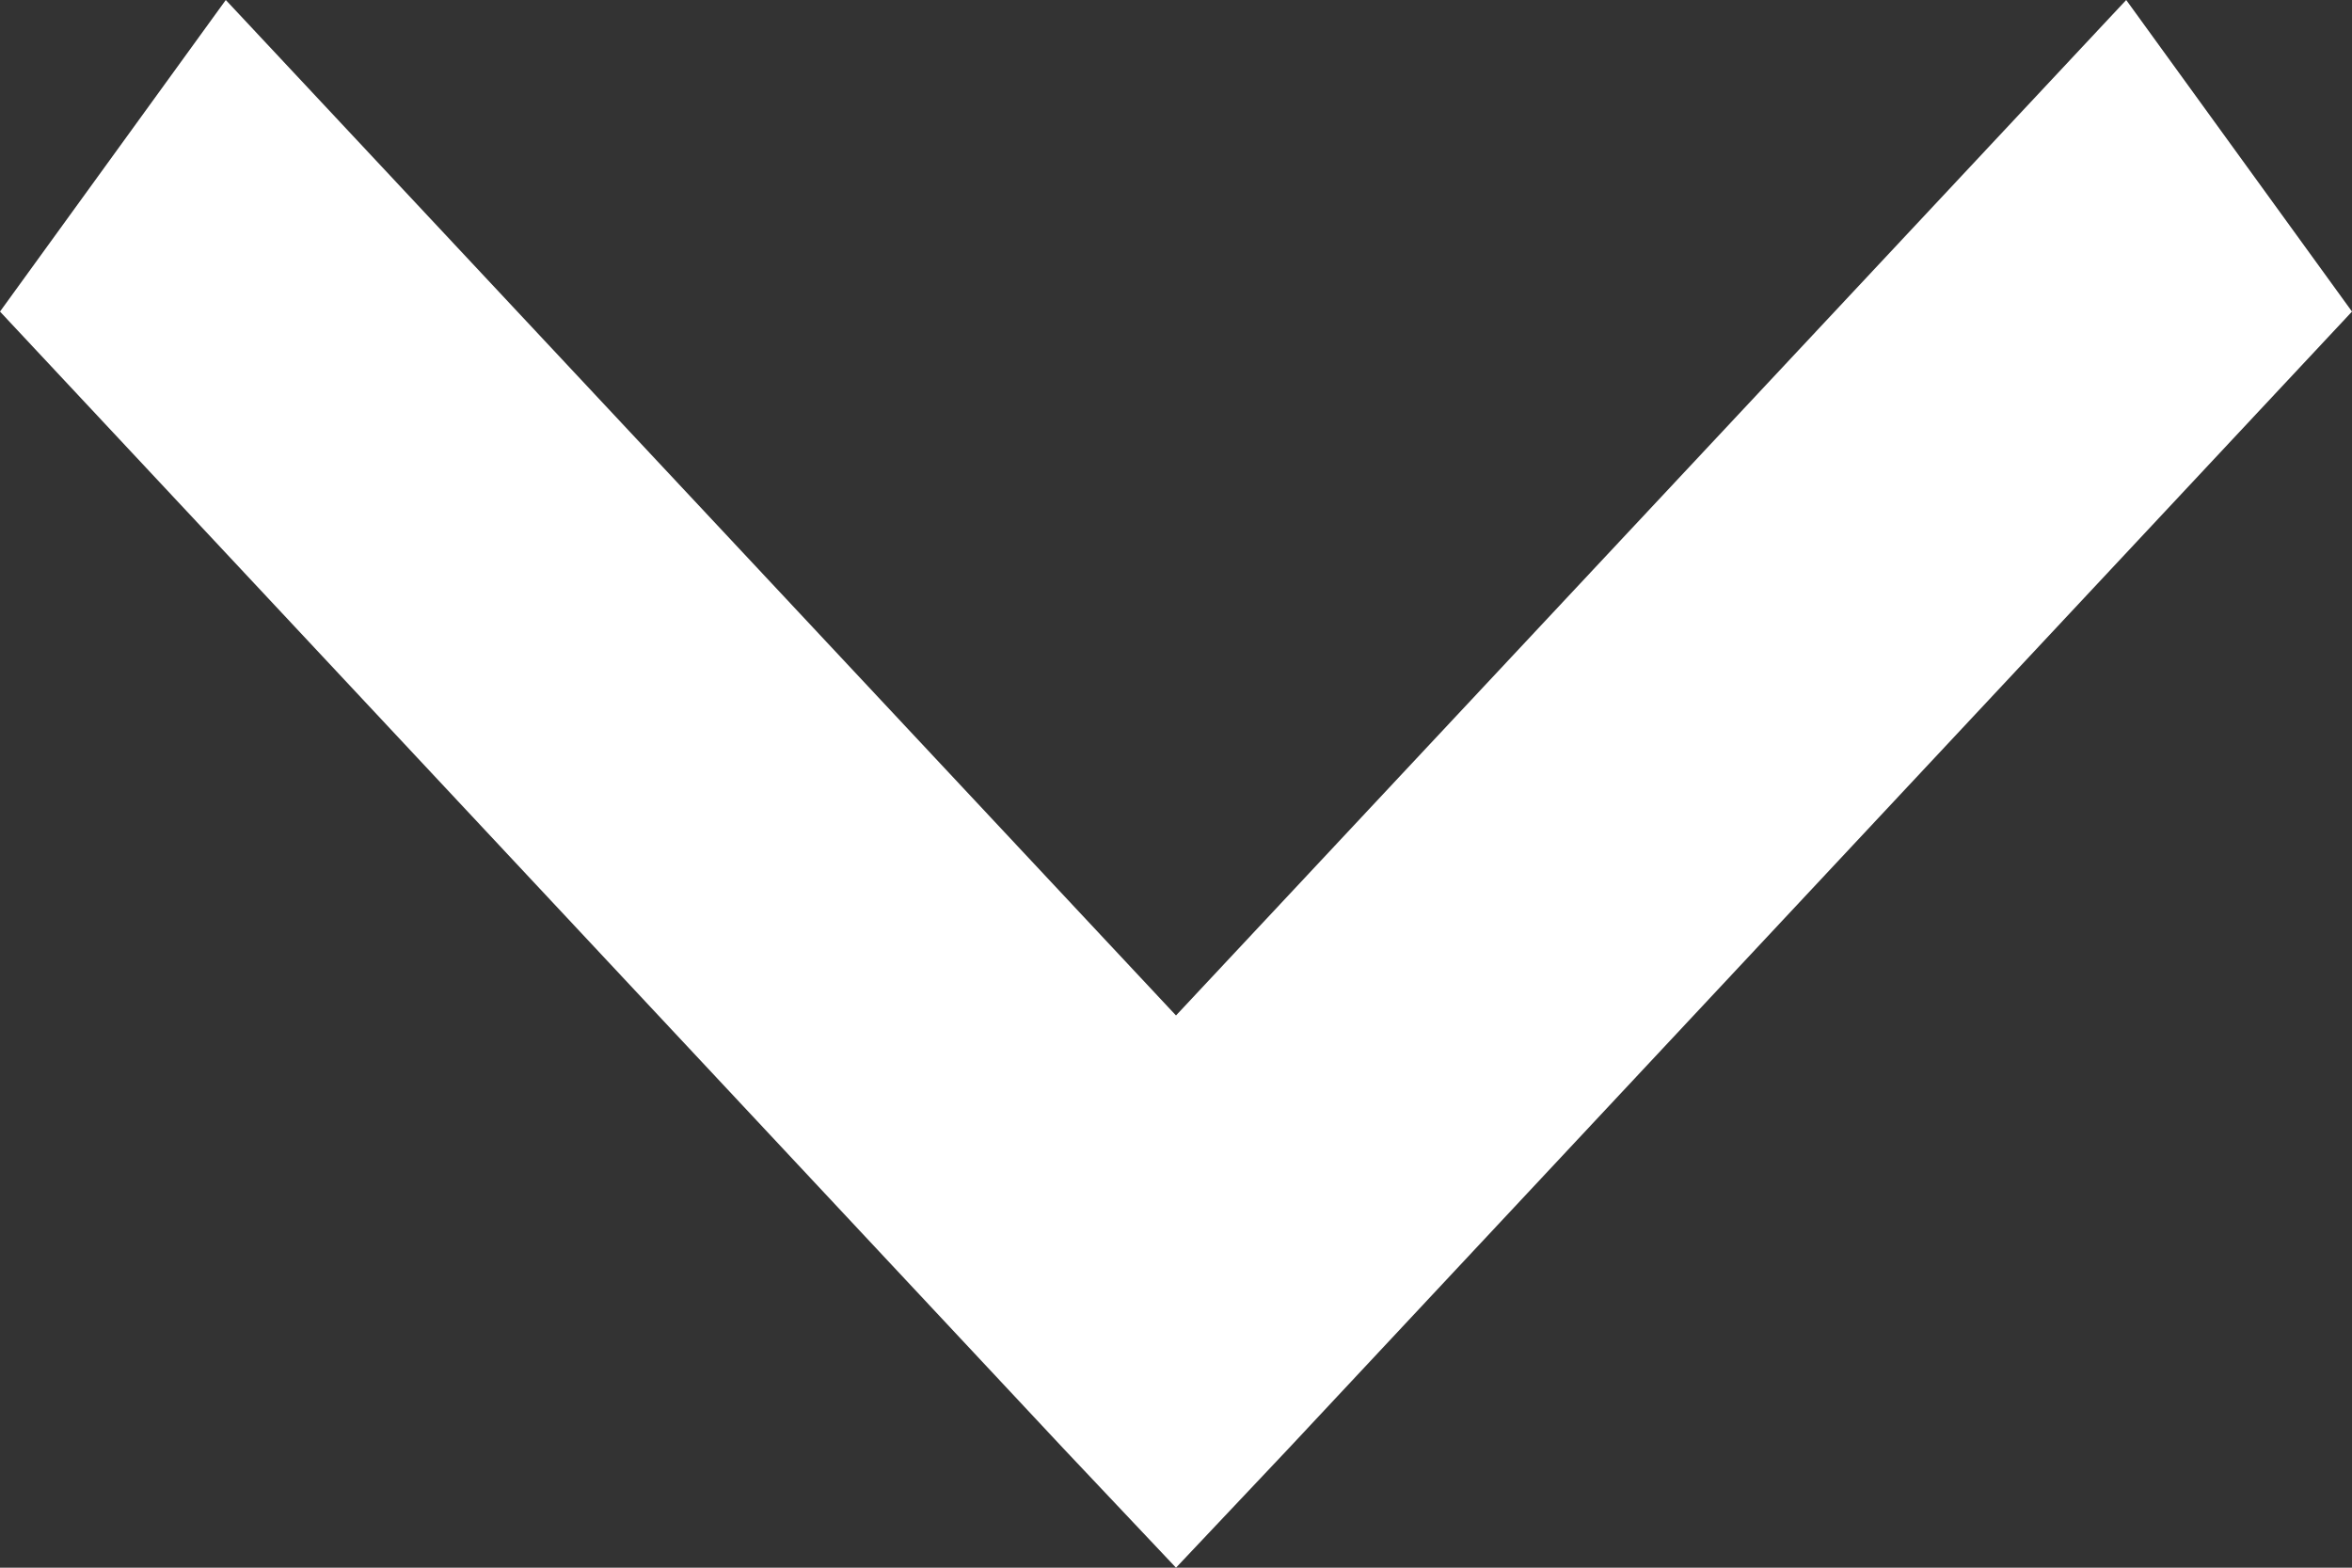 <svg xmlns="http://www.w3.org/2000/svg" width="6" height="4"><rect width="100%" height="100%" fill="#333333" stroke="none"/><path fill="#FFF" d="M3 4l.288-.305L6 .795 5.424 0 3 2.591.576 0 0 .795l2.712 2.9z"/></svg>